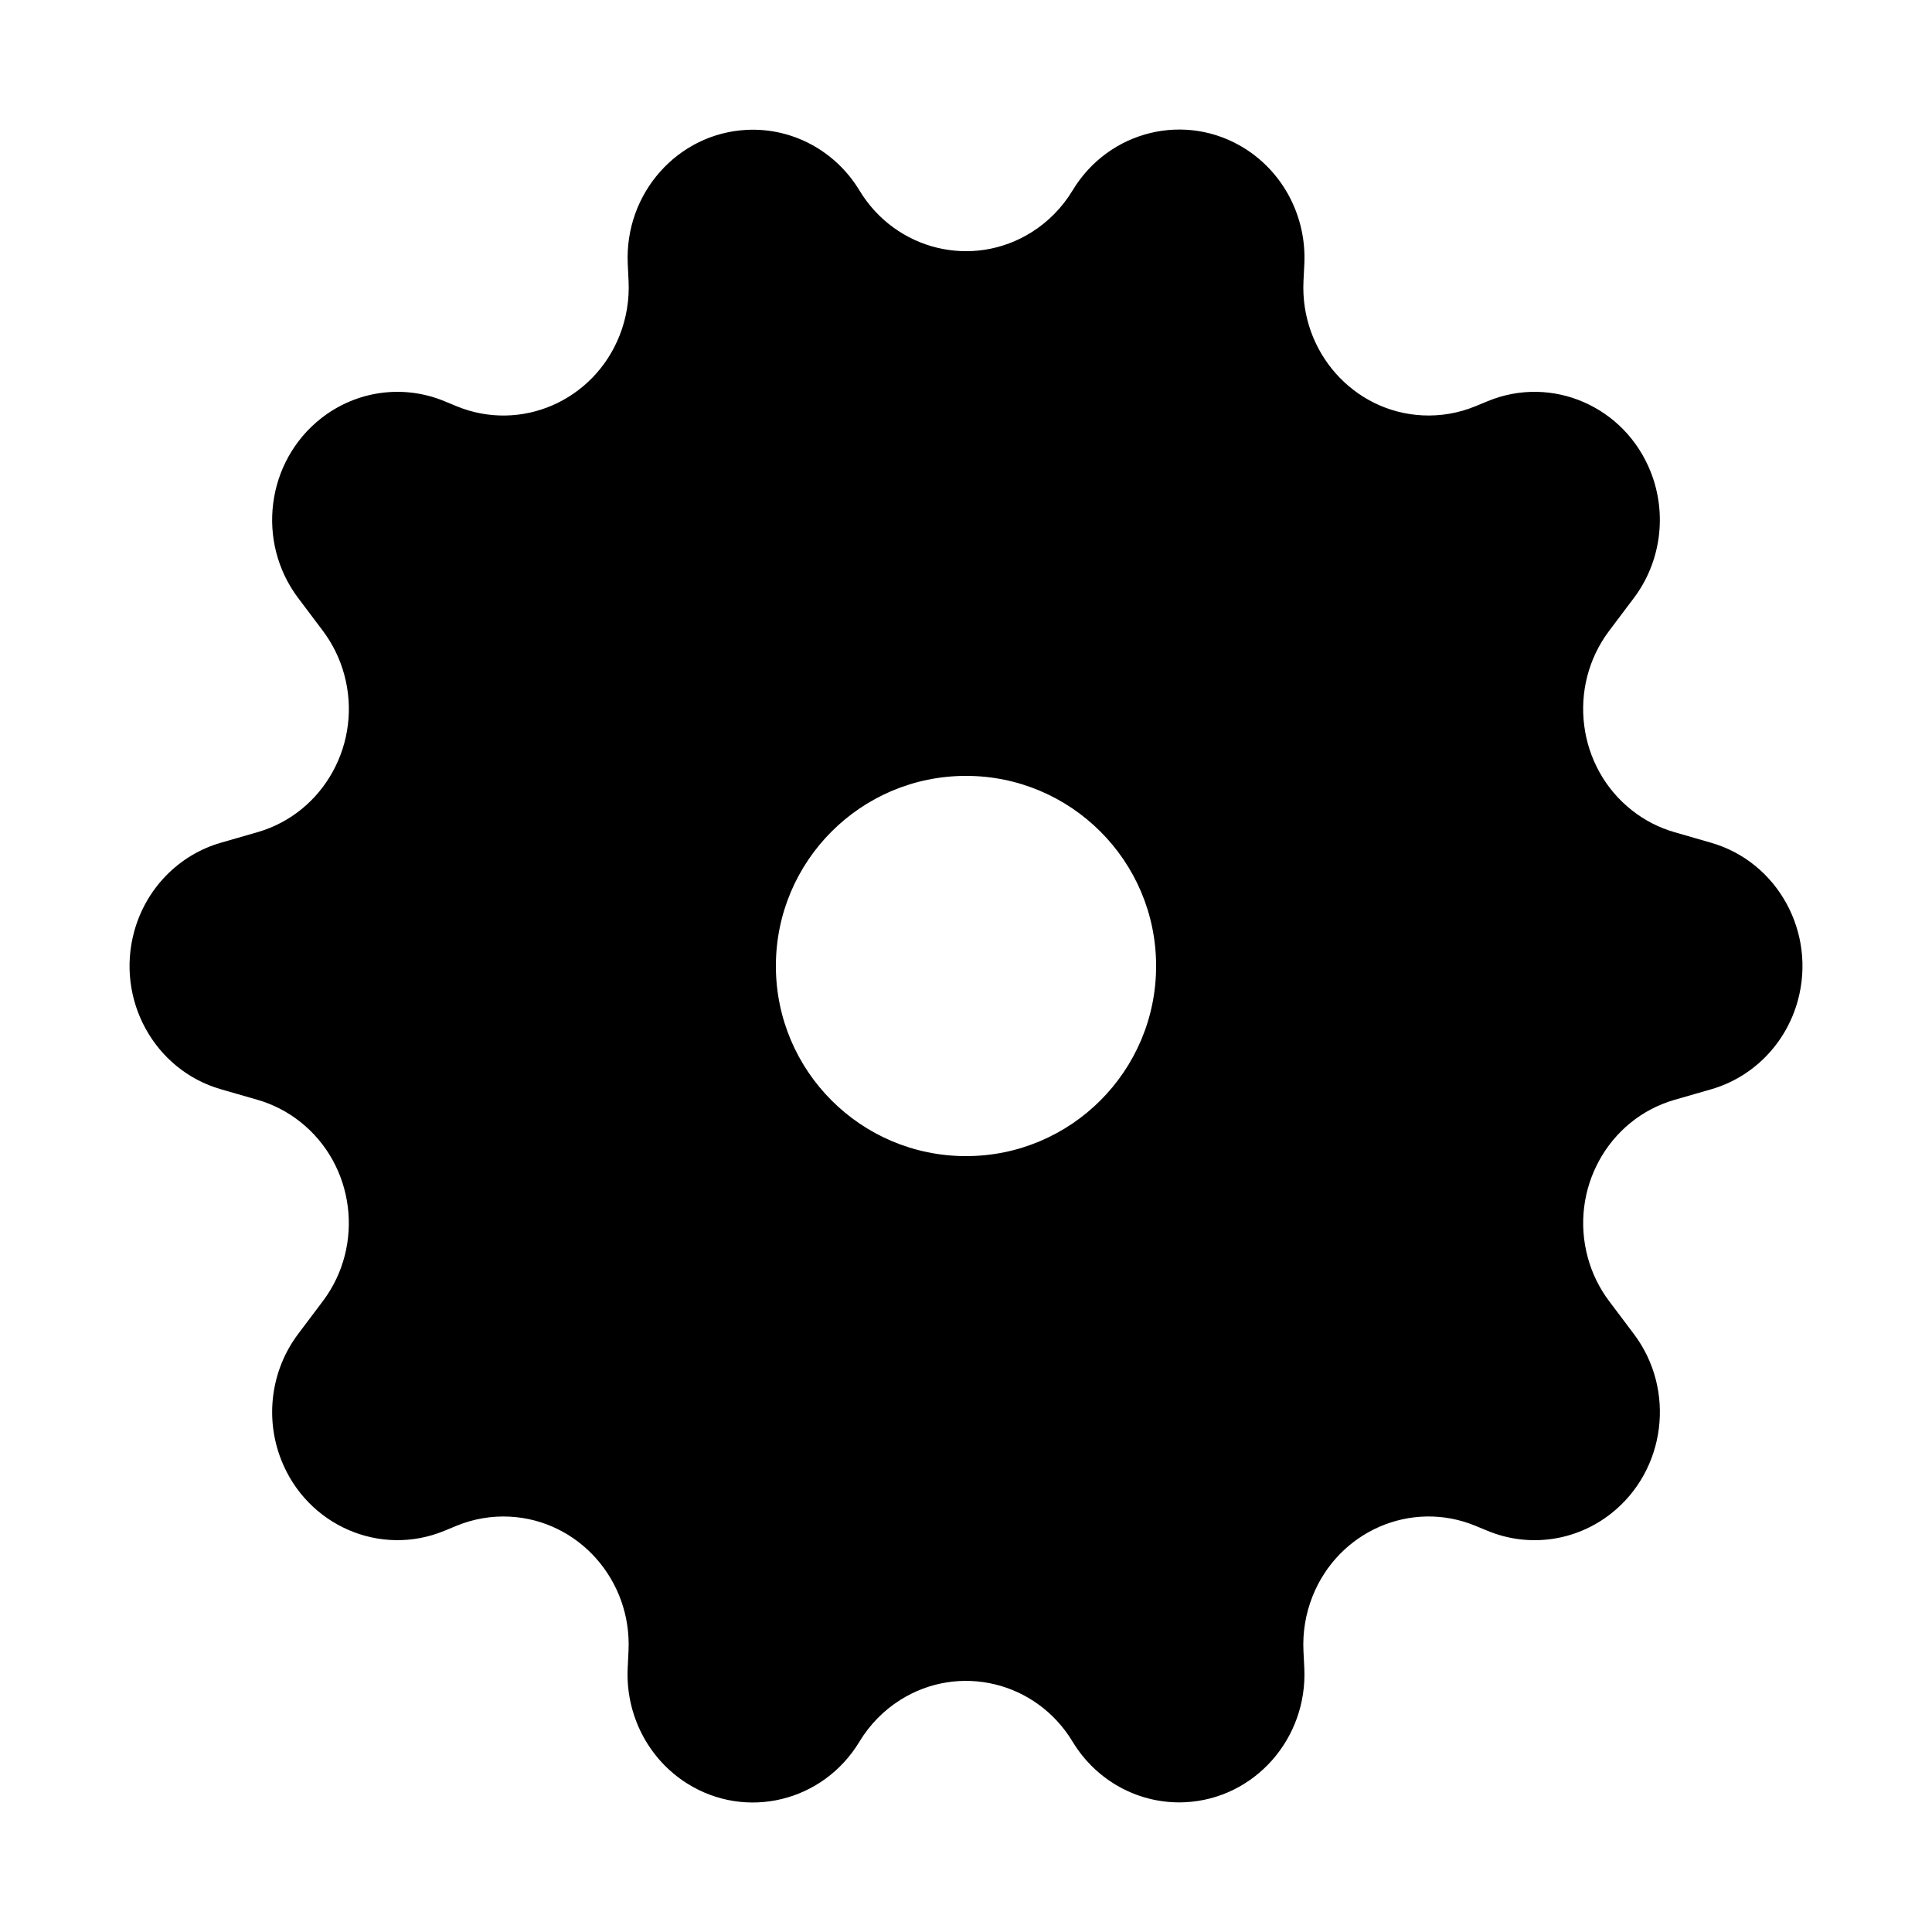 <?xml version="1.0" encoding="UTF-8"?>
<!-- Uploaded to: SVG Repo, www.svgrepo.com, Generator: SVG Repo Mixer Tools -->
<svg fill="#000000" width="800px" height="800px" version="1.1" viewBox="144 144 512 512" xmlns="http://www.w3.org/2000/svg">
 <path d="m597.47 367.34-9.707-2.801c-4.082-1.168-7.898-3.133-11.254-5.773-14.535-11.43-17.25-32.738-6.066-47.594l6.543-8.688c7.18-9.531 8.879-22.234 4.484-33.383-6.852-17.387-26.191-25.801-43.203-18.793l-3.273 1.352c-4.449 1.832-9.238 2.656-14.035 2.414-18.312-0.922-32.43-16.852-31.523-35.57l0.223-4.519c0.609-12.367-5.414-24.098-15.73-30.602-15.613-9.836-36.059-4.875-45.684 11.078-2.711 4.484-6.402 8.262-10.793 11.035-15.598 9.848-36.051 4.914-45.695-11.035-6.352-10.504-17.793-16.652-29.859-16.047-18.312 0.922-32.434 16.836-31.535 35.559l0.215 4.519c0.238 4.914-0.57 9.82-2.367 14.379-6.863 17.383-26.207 25.789-43.211 18.777l-3.273-1.352c-10.914-4.492-23.336-2.75-32.656 4.586-14.531 11.438-17.242 32.742-6.055 47.594l6.539 8.688c2.586 3.438 4.5 7.34 5.648 11.508 4.969 18.047-5.316 36.781-22.969 41.863l-9.707 2.797c-11.117 3.203-19.809 12.086-22.945 23.453-4.973 18.043 5.301 36.789 22.945 41.875l9.707 2.797c4.074 1.176 7.898 3.133 11.254 5.777 14.531 11.43 17.246 32.738 6.066 47.586l-6.539 8.691c-7.176 9.531-8.883 22.234-4.484 33.387 6.852 17.383 26.191 25.797 43.203 18.793l3.273-1.352c4.453-1.828 9.238-2.656 14.035-2.414 18.312 0.922 32.426 16.848 31.52 35.574l-0.215 4.516c-0.613 12.379 5.414 24.105 15.734 30.613 15.609 9.836 36.059 4.871 45.68-11.074 2.711-4.488 6.402-8.266 10.793-11.035 15.598-9.848 36.059-4.914 45.691 11.035 6.363 10.52 17.809 16.672 29.895 16.051 18.309-0.926 32.422-16.852 31.512-35.578l-0.223-4.516c-0.238-4.914 0.57-9.82 2.371-14.379 6.852-17.383 26.199-25.789 43.207-18.777l3.273 1.352c10.906 4.492 23.332 2.75 32.652-4.586 14.535-11.438 17.246-32.742 6.062-47.594l-6.543-8.691c-2.586-3.426-4.504-7.332-5.648-11.504-4.961-18.043 5.316-36.789 22.969-41.867l9.707-2.797c11.113-3.203 19.816-12.082 22.949-23.453 4.965-18.039-5.316-36.789-22.957-41.875zm-197.47 83.043c-27.82 0-50.383-22.555-50.383-50.383 0-27.82 22.562-50.383 50.383-50.383s50.383 22.562 50.383 50.383c-0.004 27.828-22.562 50.383-50.383 50.383z"/>
</svg>